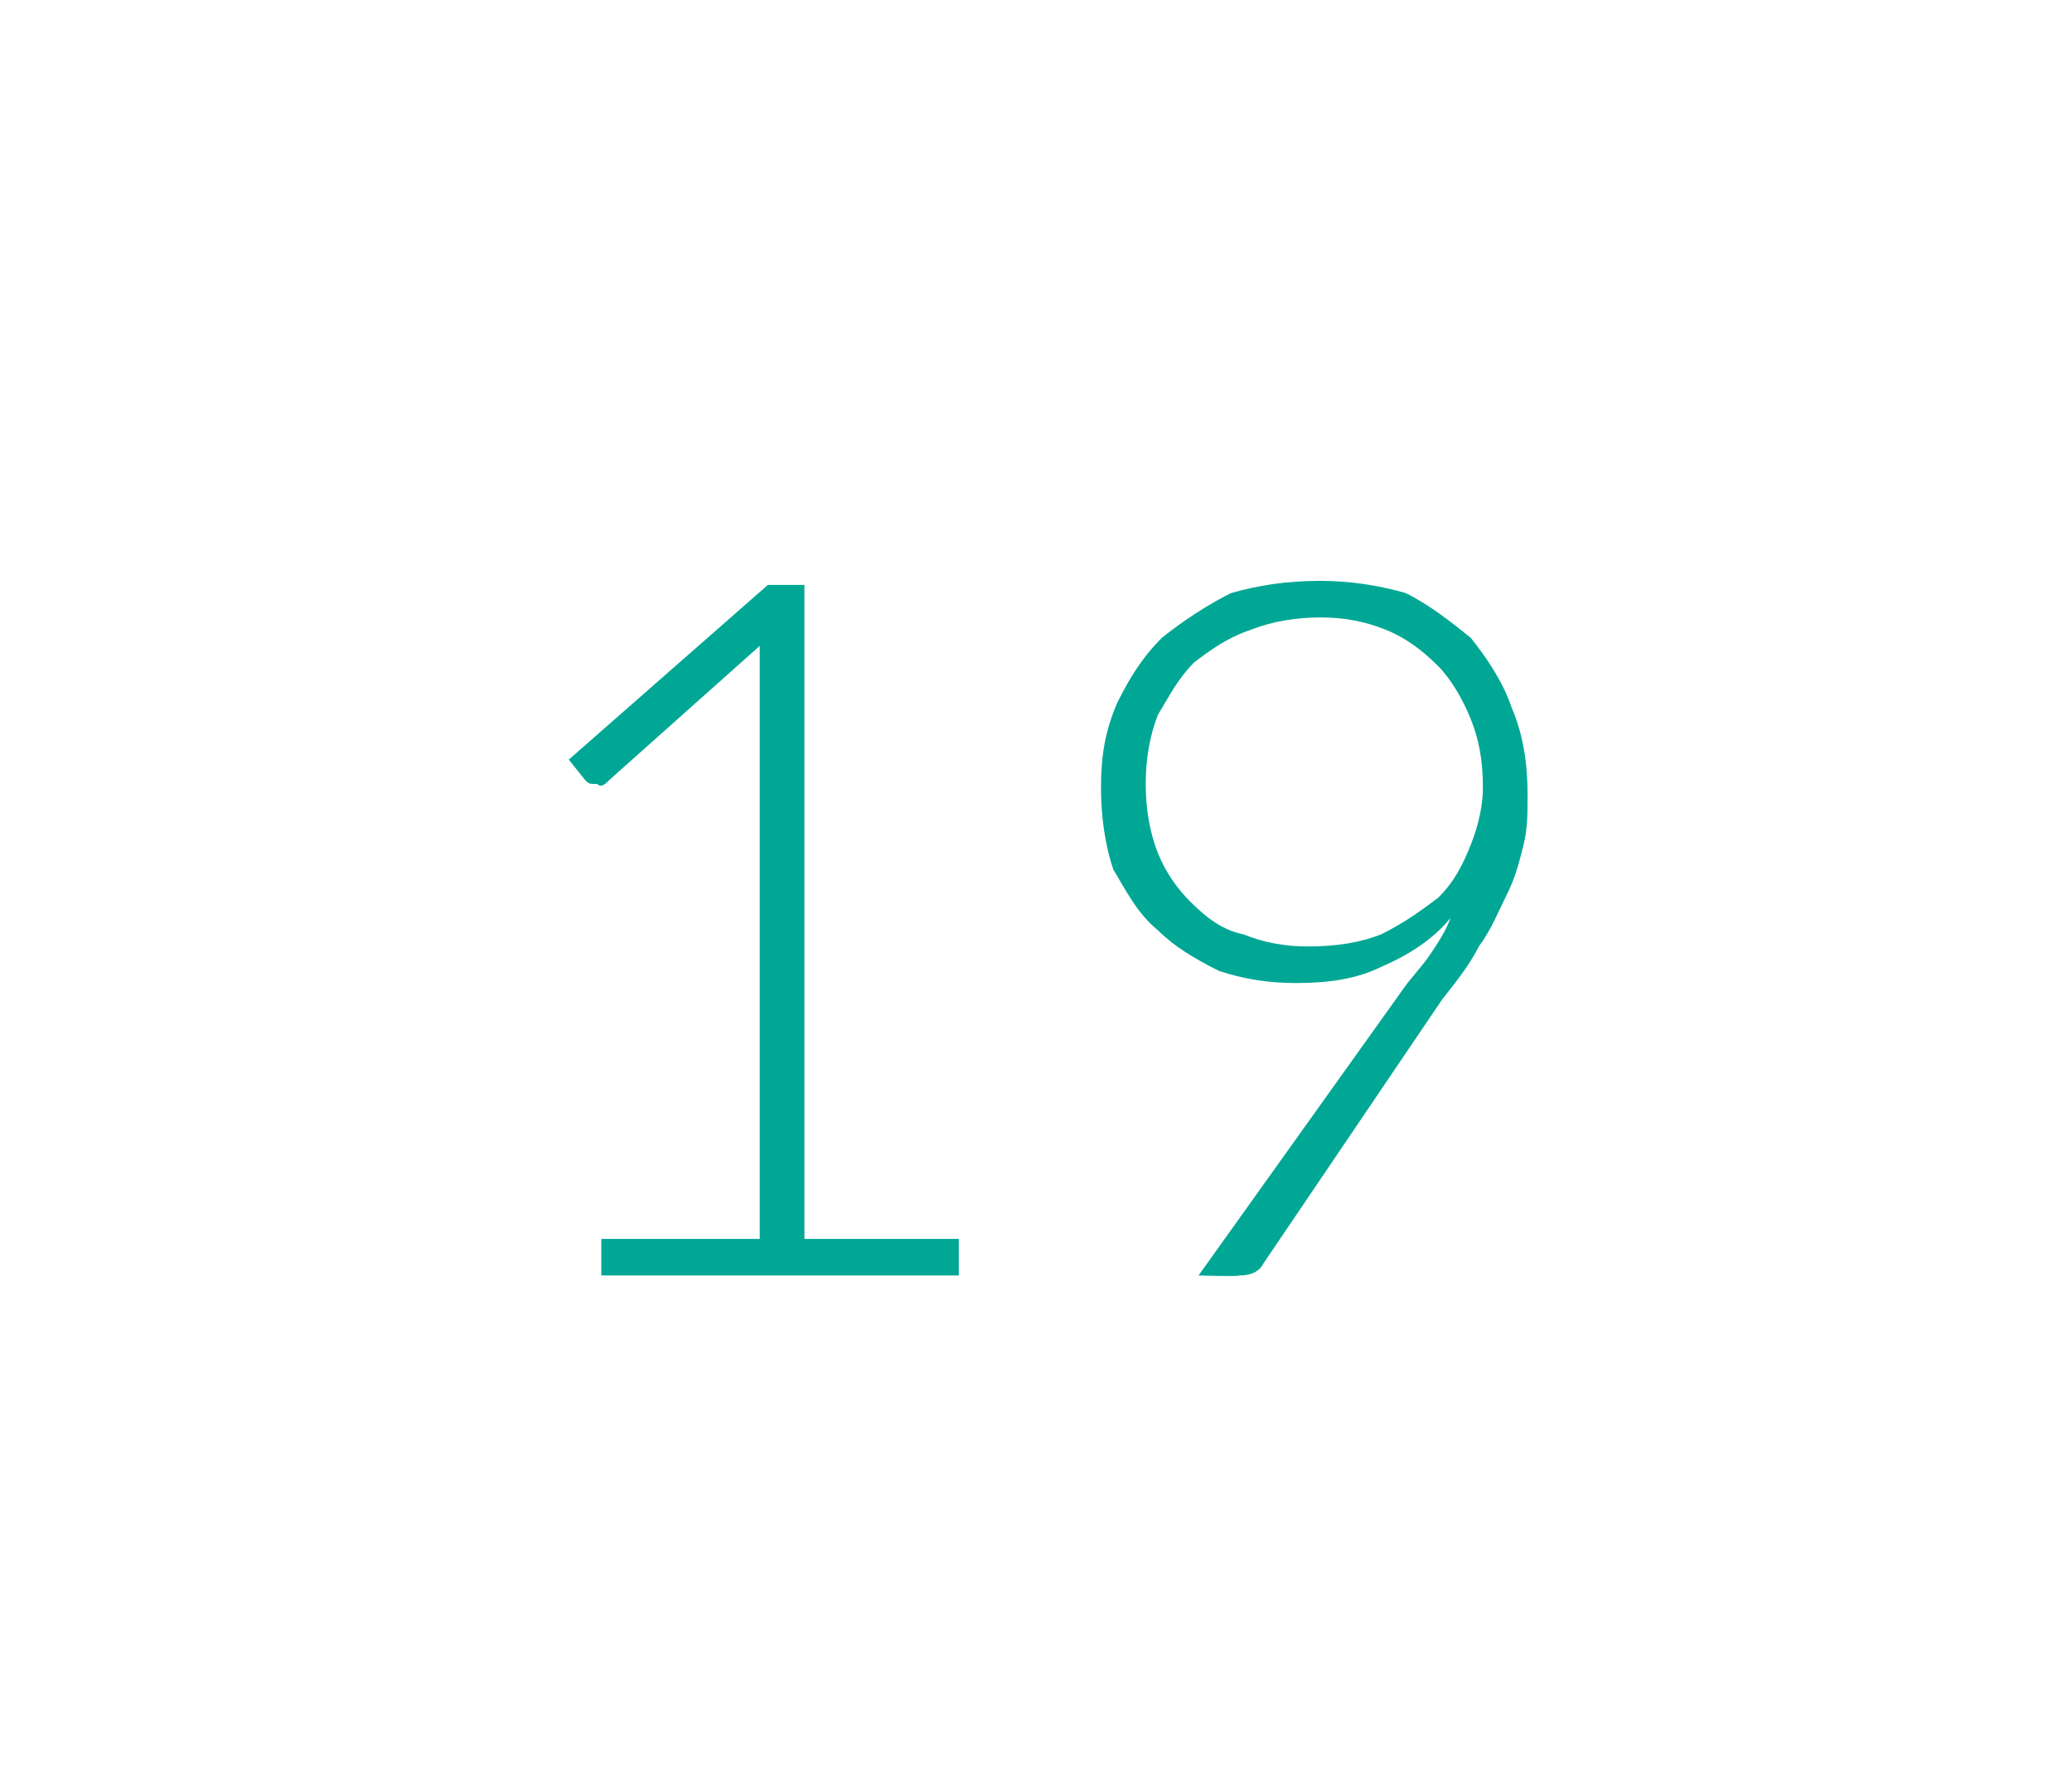 <?xml version="1.0" standalone="no"?><!DOCTYPE svg PUBLIC "-//W3C//DTD SVG 1.1//EN" "http://www.w3.org/Graphics/SVG/1.1/DTD/svg11.dtd"><svg xmlns="http://www.w3.org/2000/svg" version="1.1" width="51px" height="43.7px" viewBox="0 -1 51 43.7" style="top:-1px"><desc>19</desc><defs/><g id="Polygon26877"><path d="m23.6 29.5v.9h-8.8v-.9h3.9V14.9L15 18.2c-.1.1-.2.2-.3.1c-.2 0-.2 0-.3-.1l-.4-.5l4.9-4.3h.9v16.1h3.8zm8.6-7.2c.7 0 1.3-.1 1.8-.3c.6-.3 1-.6 1.4-.9c.4-.4.6-.8.8-1.3c.2-.5.3-1 .3-1.4c0-.7-.1-1.2-.3-1.7c-.2-.5-.5-1-.8-1.3c-.4-.4-.8-.7-1.3-.9c-.5-.2-1-.3-1.6-.3c-.6 0-1.2.1-1.7.3c-.6.2-1 .5-1.4.8c-.4.4-.6.8-.9 1.3c-.2.5-.3 1.1-.3 1.7c0 .6.1 1.2.3 1.7c.2.5.5.9.8 1.2c.4.4.8.7 1.3.8c.5.2 1 .3 1.6.3zm2.3 1.1c.2-.3.5-.6.7-.9c.2-.3.4-.6.5-.9c-.4.5-1 .9-1.7 1.2c-.6.3-1.3.4-2.1.4c-.7 0-1.3-.1-1.9-.3c-.6-.3-1.1-.6-1.5-1c-.5-.4-.8-1-1.1-1.5c-.2-.6-.3-1.3-.3-2c0-.8.1-1.4.4-2.1c.3-.6.6-1.1 1.1-1.6c.5-.4 1.1-.8 1.7-1.1c.7-.2 1.4-.3 2.2-.3c.7 0 1.4.1 2.1.3c.6.3 1.1.7 1.6 1.1c.4.5.8 1.1 1 1.7c.3.7.4 1.4.4 2.2c0 .4 0 .8-.1 1.2c-.1.4-.2.8-.4 1.2c-.2.4-.4.9-.7 1.3c-.2.4-.5.8-.9 1.3l-4.4 6.5c-.1.2-.3.3-.6.3c0 .03-1 0-1 0l5-7z" stroke="none" fill="#00a795"/></g></svg>